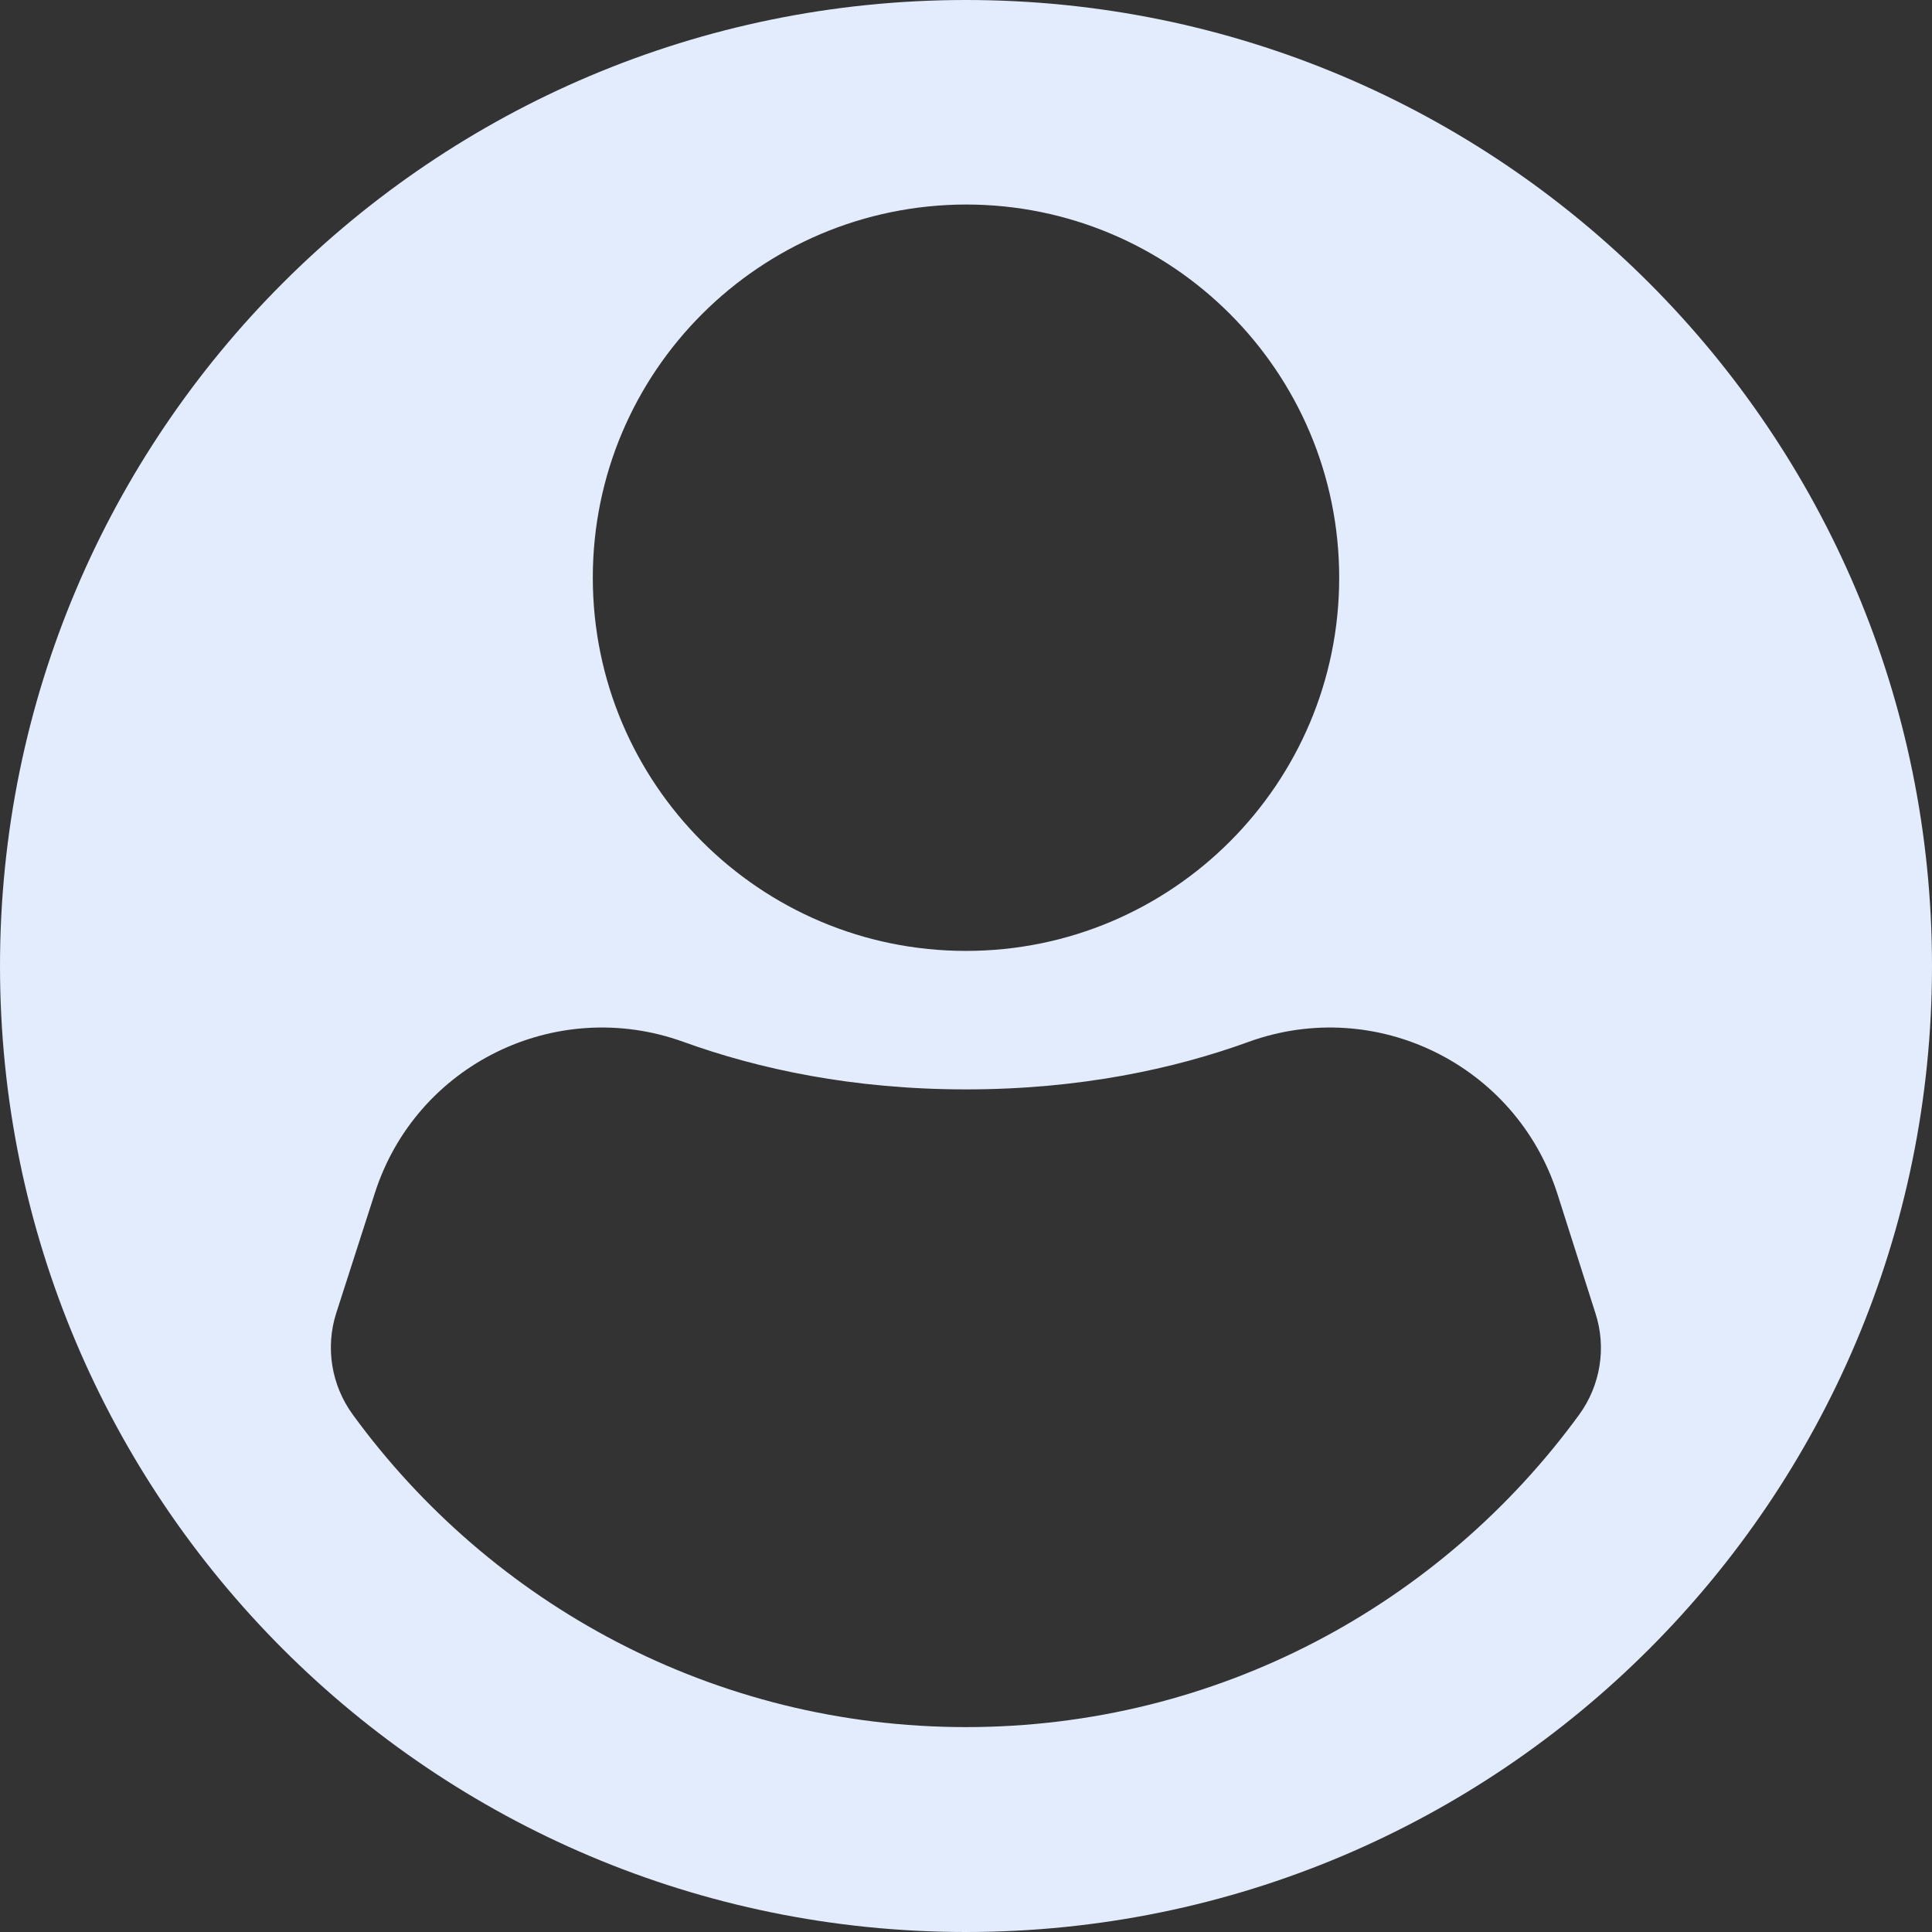 <svg xmlns="http://www.w3.org/2000/svg" version="1.1" xmlns:xlink="http://www.w3.org/1999/xlink" width="512" height="512" x="0" y="0" viewBox="0 0 512 512" style="enable-background:new 0 0 512 512" xml:space="preserve"><rect x="0" y="0" width="512" height="512" fill="#333333" stroke="none"/><g><path d="M256 0C114.6 0 0 114.6 0 256s114.6 256 256 256 256-114.6 256-256S397.4 0 256 0zm0 54.2c54.6 0 98.9 44.3 98.9 98.9S310.6 252 256 252s-98.9-44.3-98.9-98.9 44.3-98.8 98.9-98.9zm162.5 320.7c-36.6 50.2-95.8 82.8-162.5 82.8s-125.9-32.6-162.5-82.8c-5.7-7.8-7.3-17.8-4.4-26.9l10.2-31.7c10.9-34.2 48-52.4 81.8-40.2 19.9 7.2 44.9 12.6 74.9 12.6s55.1-5.4 74.9-12.6c33.7-12.2 70.8 6 81.8 40.2l10.1 31.7c3 9.2 1.3 19.2-4.3 26.9z" fill="#e2ecfd" opacity="1" data-original="#000000"></path></g></svg>